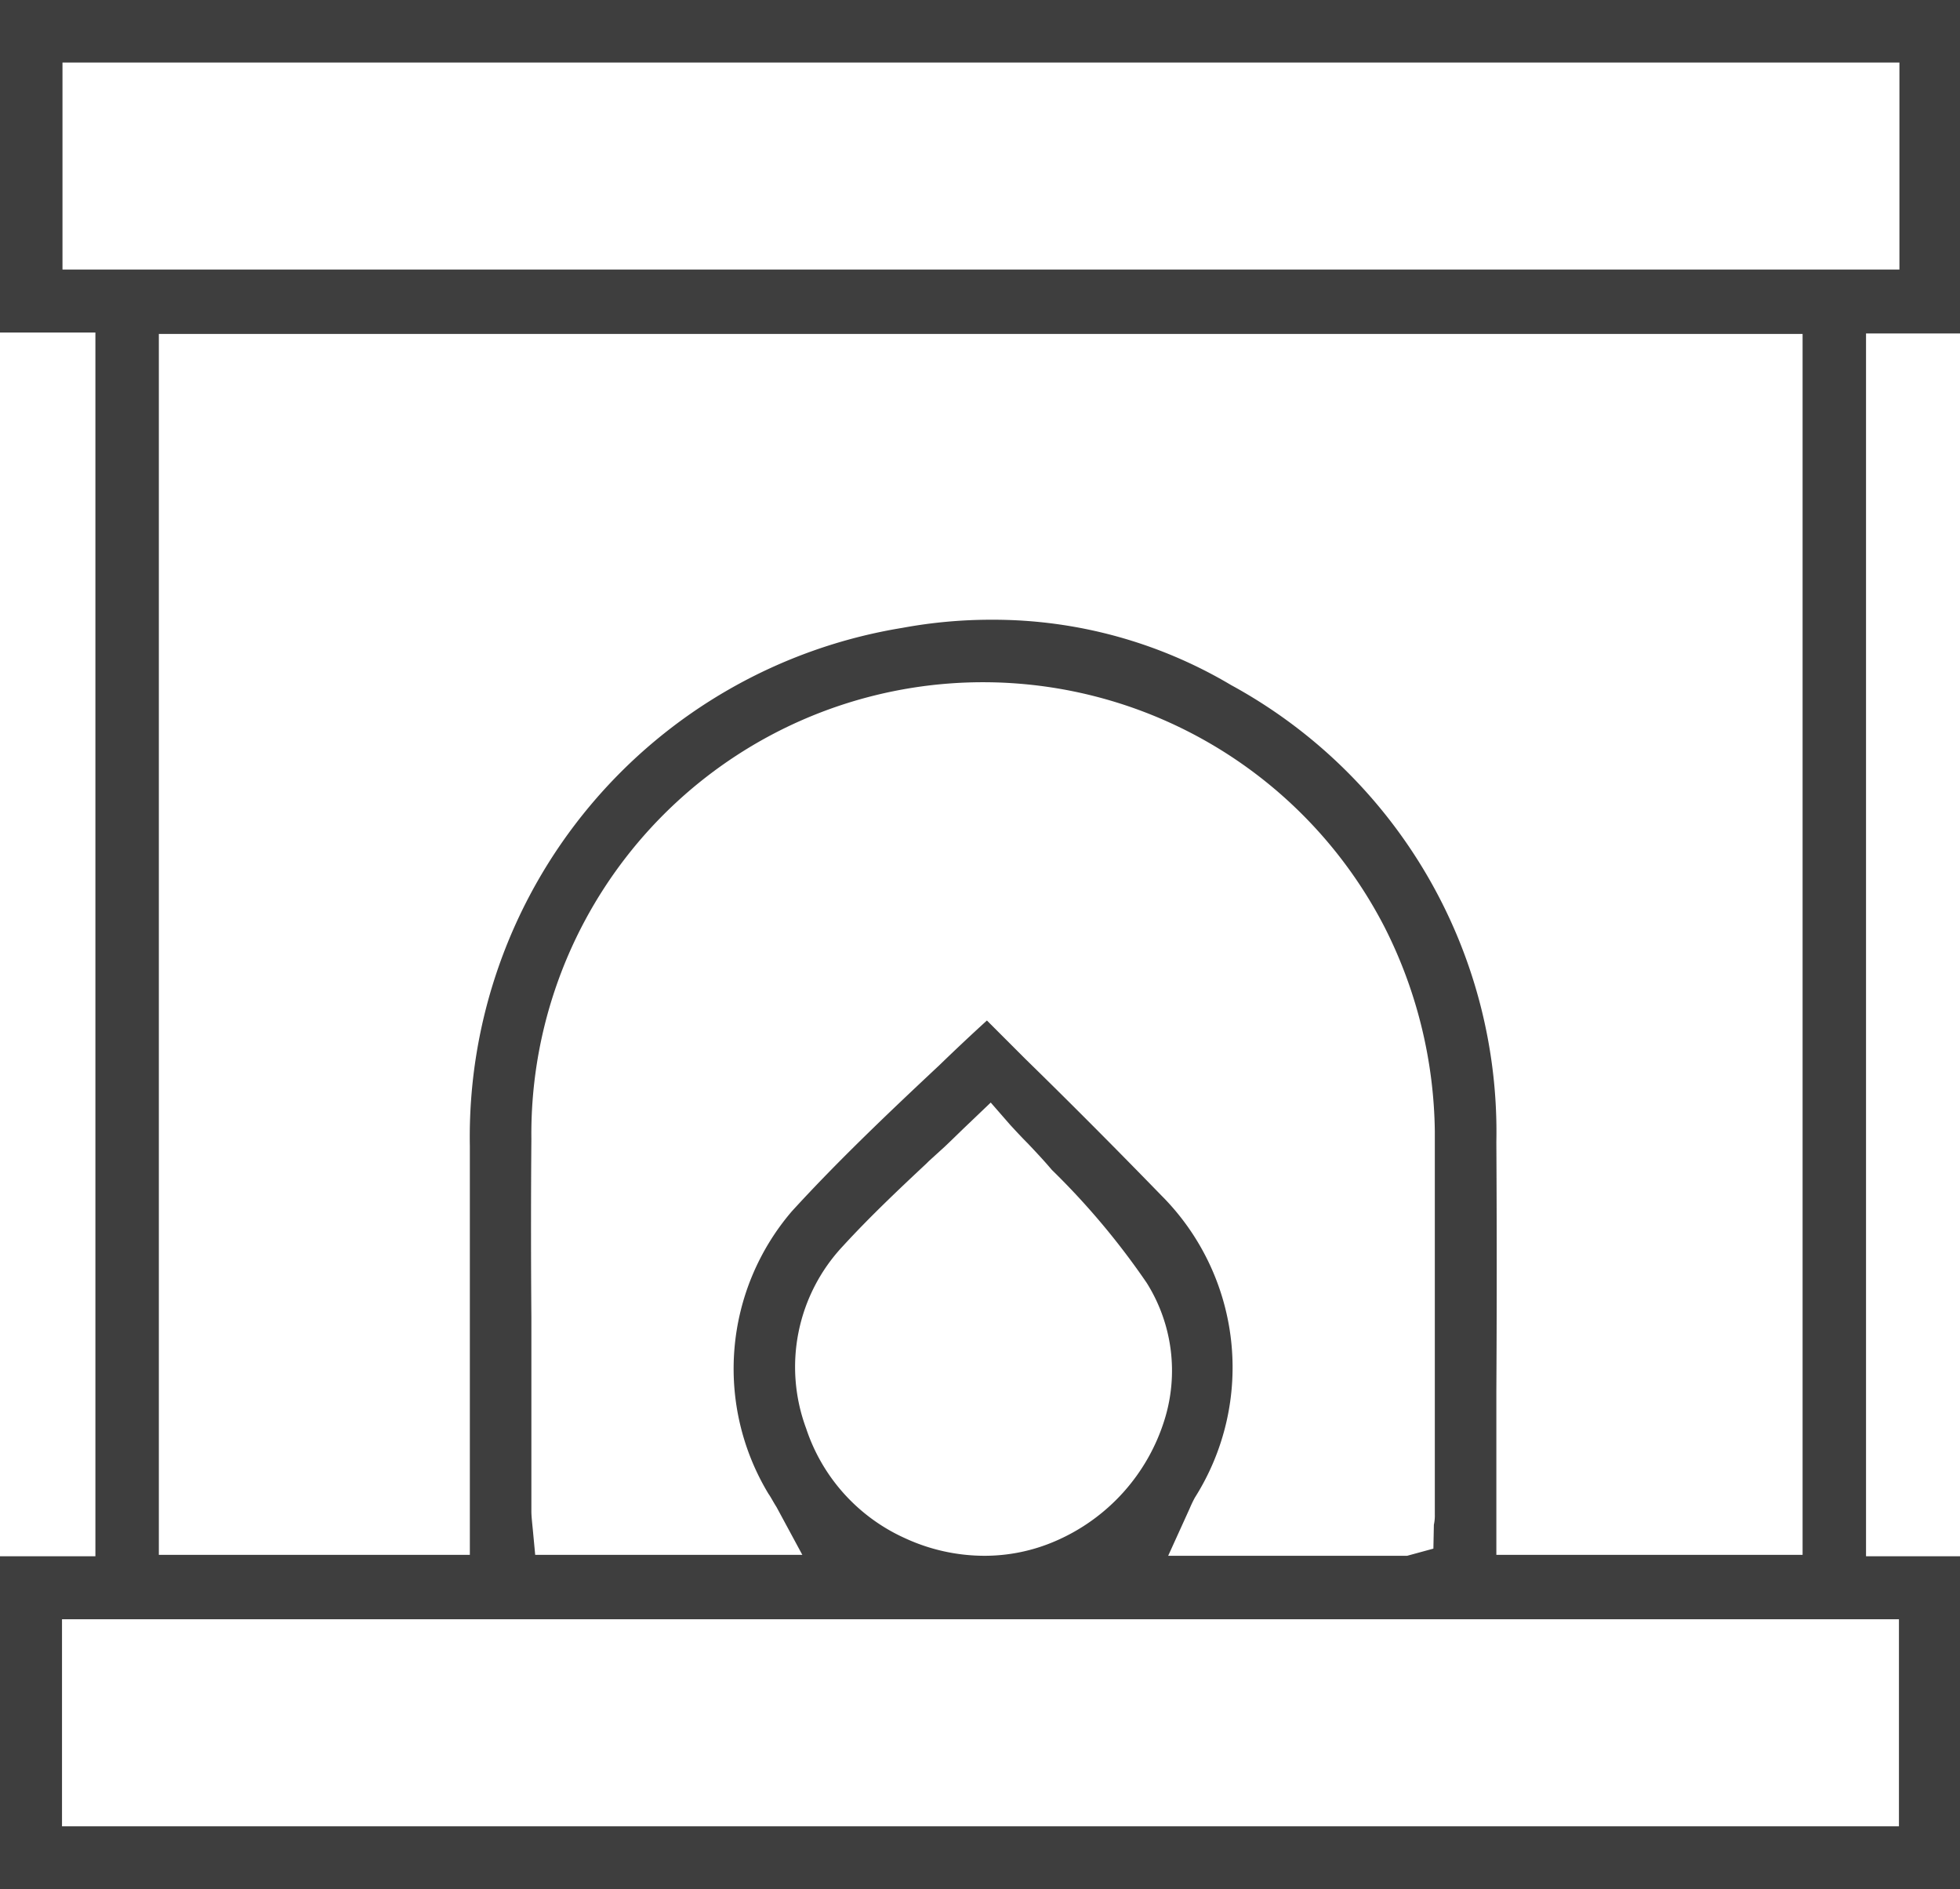 <svg id="chemine" xmlns="http://www.w3.org/2000/svg" xmlns:xlink="http://www.w3.org/1999/xlink" width="41.09" height="39.6" viewBox="0 0 41.09 39.6">
  <defs>
    <clipPath id="clip-path">
      <rect id="Rectangle_198" data-name="Rectangle 198" width="41.09" height="39.6" transform="translate(0 0)" fill="none"/>
    </clipPath>
  </defs>
  <g id="Groupe_743" data-name="Groupe 743" clip-path="url(#clip-path)">
    <path id="Tracé_217" data-name="Tracé 217" d="M41.09,6.99V0H0V6.97H2V32.62H0V39.6H41.09V32.62H39.12V6.99ZM39.81,38.28H1.3V33.94H39.81Zm-14-23.92a9.758,9.758,0,0,0-5-1.37,10.217,10.217,0,0,0-1.89.17A10.808,10.808,0,0,0,9.85,24.02v8.57H3.33V7H37.79V32.59H31.37V29.15c.01-1.73.01-3.48,0-5.21a10.667,10.667,0,0,0-5.56-9.58m-.87,17.26a2.505,2.505,0,0,1,.11-.23,5.1,5.1,0,0,0-.71-6.34c-1.05-1.08-1.98-2.01-2.85-2.86l-.8-.8c-.34.31-.67.62-1,.94-1.09,1.02-2.14,2.02-3.09,3.06a5.07,5.07,0,0,0-.49,5.92c.05.07.1.17.17.28l.54,1h-5.6l-.05-.53c-.02-.2-.03-.3-.03-.38V27.61c-.01-1.25-.01-2.5,0-3.74a9.469,9.469,0,0,1,17.89-4.43,9.717,9.717,0,0,1,1.05,4.27v8.03a.9.9,0,0,1-.02.22l-.01.5-.55.15H24.49Zm-.53-1.85a4.088,4.088,0,0,1-2.28,2.53,3.733,3.733,0,0,1-1.5.31,3.979,3.979,0,0,1-1.66-.37,3.845,3.845,0,0,1-2.07-2.3,3.7,3.7,0,0,1,.77-3.82c.55-.6,1.13-1.15,1.75-1.73l.05-.05.33-.3c.17-.16.34-.33.52-.5l.45-.43.41.47c.12.13.24.26.37.39.17.18.34.36.5.55a15.618,15.618,0,0,1,1.99,2.37,3.457,3.457,0,0,1,.37,2.88M1.31,1.31H39.82V5.65H1.31Z" fill="#3e3e3e"/>
  </g>
</svg>
